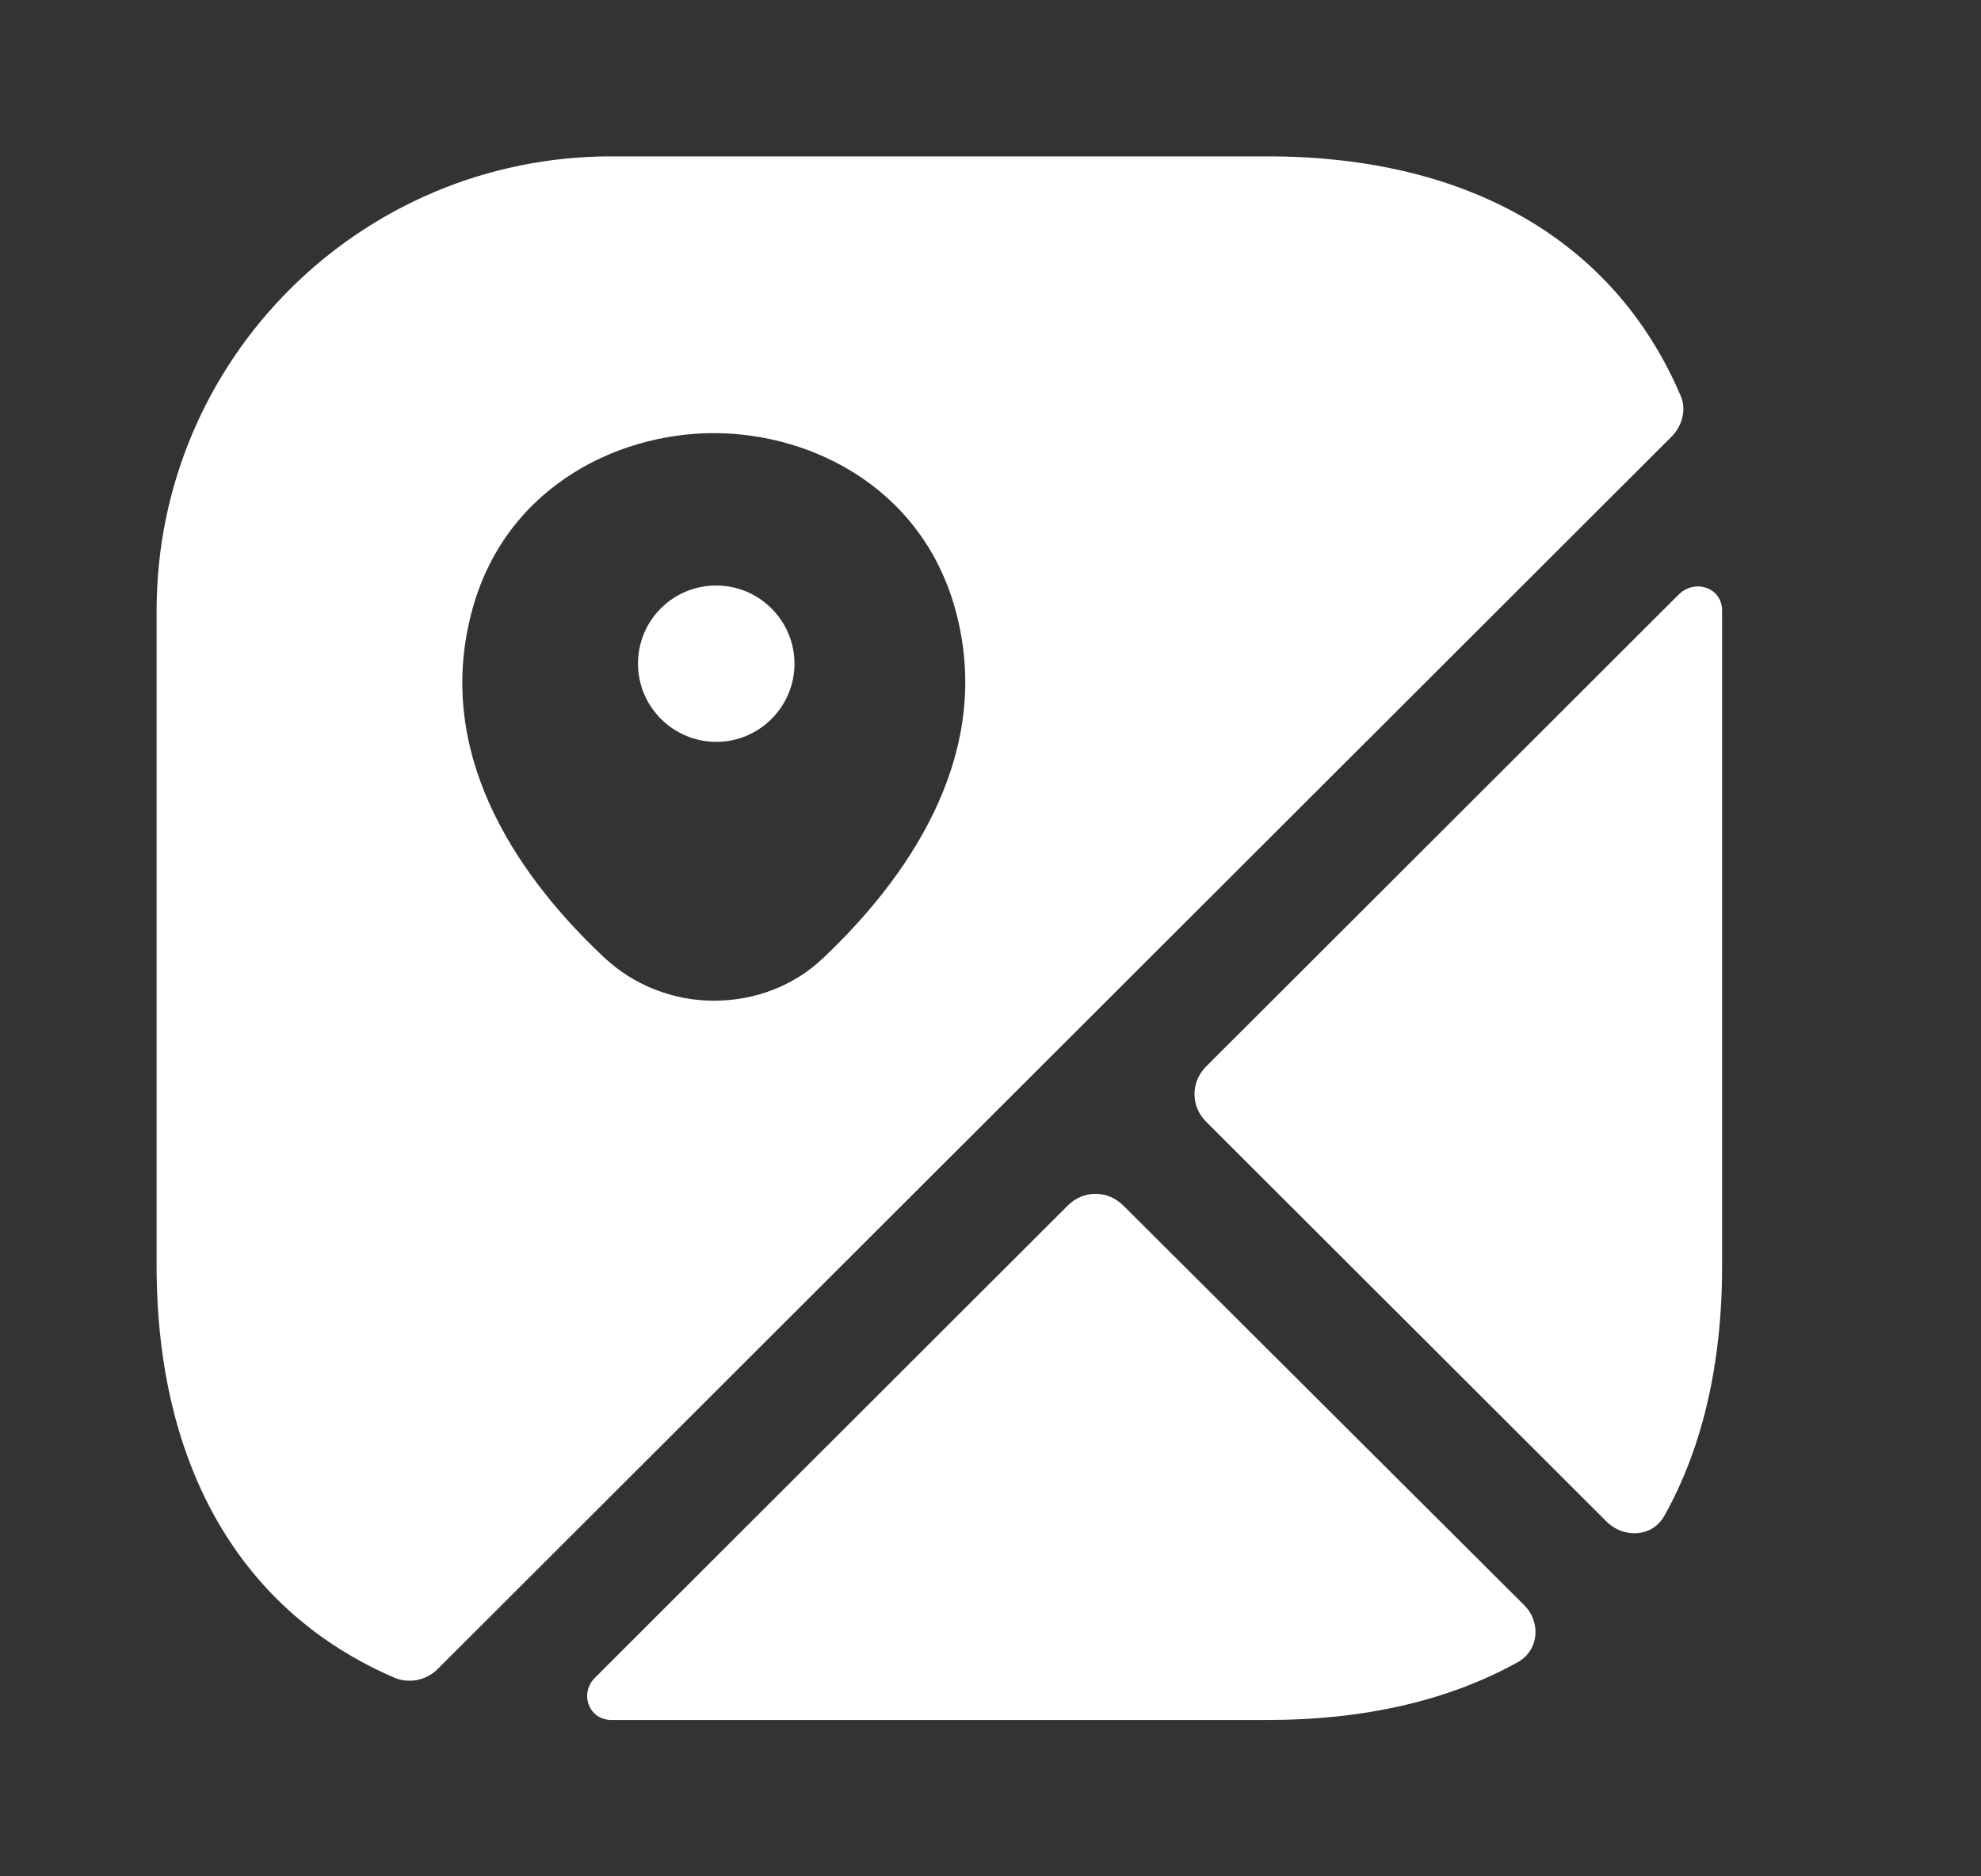 <svg width="19" height="18" viewBox="0 0 19 18" fill="none" xmlns="http://www.w3.org/2000/svg">
<rect x="0" y="0" width="19" height="18" fill="#333333" stroke="none"/>
<g id="vuesax/bold/map">
<g id="map">
<path id="Vector" d="M6.87 5.617C6.449 5.617 6.119 5.955 6.119 6.367C6.119 6.78 6.457 7.117 6.87 7.117C7.283 7.117 7.62 6.78 7.62 6.367C7.62 5.955 7.283 5.617 6.87 5.617Z" fill="white"/>
<path id="Vector_2" d="M16.112 3.78C15.481 2.317 14.092 1.5 12.155 1.5H5.864C3.454 1.5 1.502 3.45 1.502 5.857V12.143C1.502 14.078 2.32 15.465 3.784 16.095C3.927 16.155 4.092 16.117 4.197 16.012L16.029 4.192C16.142 4.08 16.179 3.915 16.112 3.78ZM7.906 9.18C7.613 9.465 7.23 9.6 6.847 9.6C6.464 9.6 6.081 9.457 5.789 9.18C5.023 8.46 4.182 7.312 4.505 5.947C4.79 4.71 5.886 4.155 6.847 4.155C7.808 4.155 8.904 4.71 9.19 5.955C9.505 7.312 8.664 8.46 7.906 9.18Z" fill="white"/>
<path id="Vector_3" d="M14.618 15.398C14.783 15.562 14.76 15.832 14.558 15.945C13.897 16.312 13.094 16.5 12.155 16.5H5.864C5.646 16.5 5.556 16.245 5.706 16.095L10.241 11.565C10.391 11.415 10.623 11.415 10.774 11.565L14.618 15.398Z" fill="white"/>
<path id="Vector_4" d="M16.517 5.857V12.143C16.517 13.08 16.329 13.89 15.962 14.543C15.849 14.745 15.579 14.76 15.414 14.602L11.569 10.762C11.419 10.613 11.419 10.38 11.569 10.23L16.104 5.7C16.262 5.55 16.517 5.64 16.517 5.857Z" fill="white"/>
</g>
</g>
</svg>
